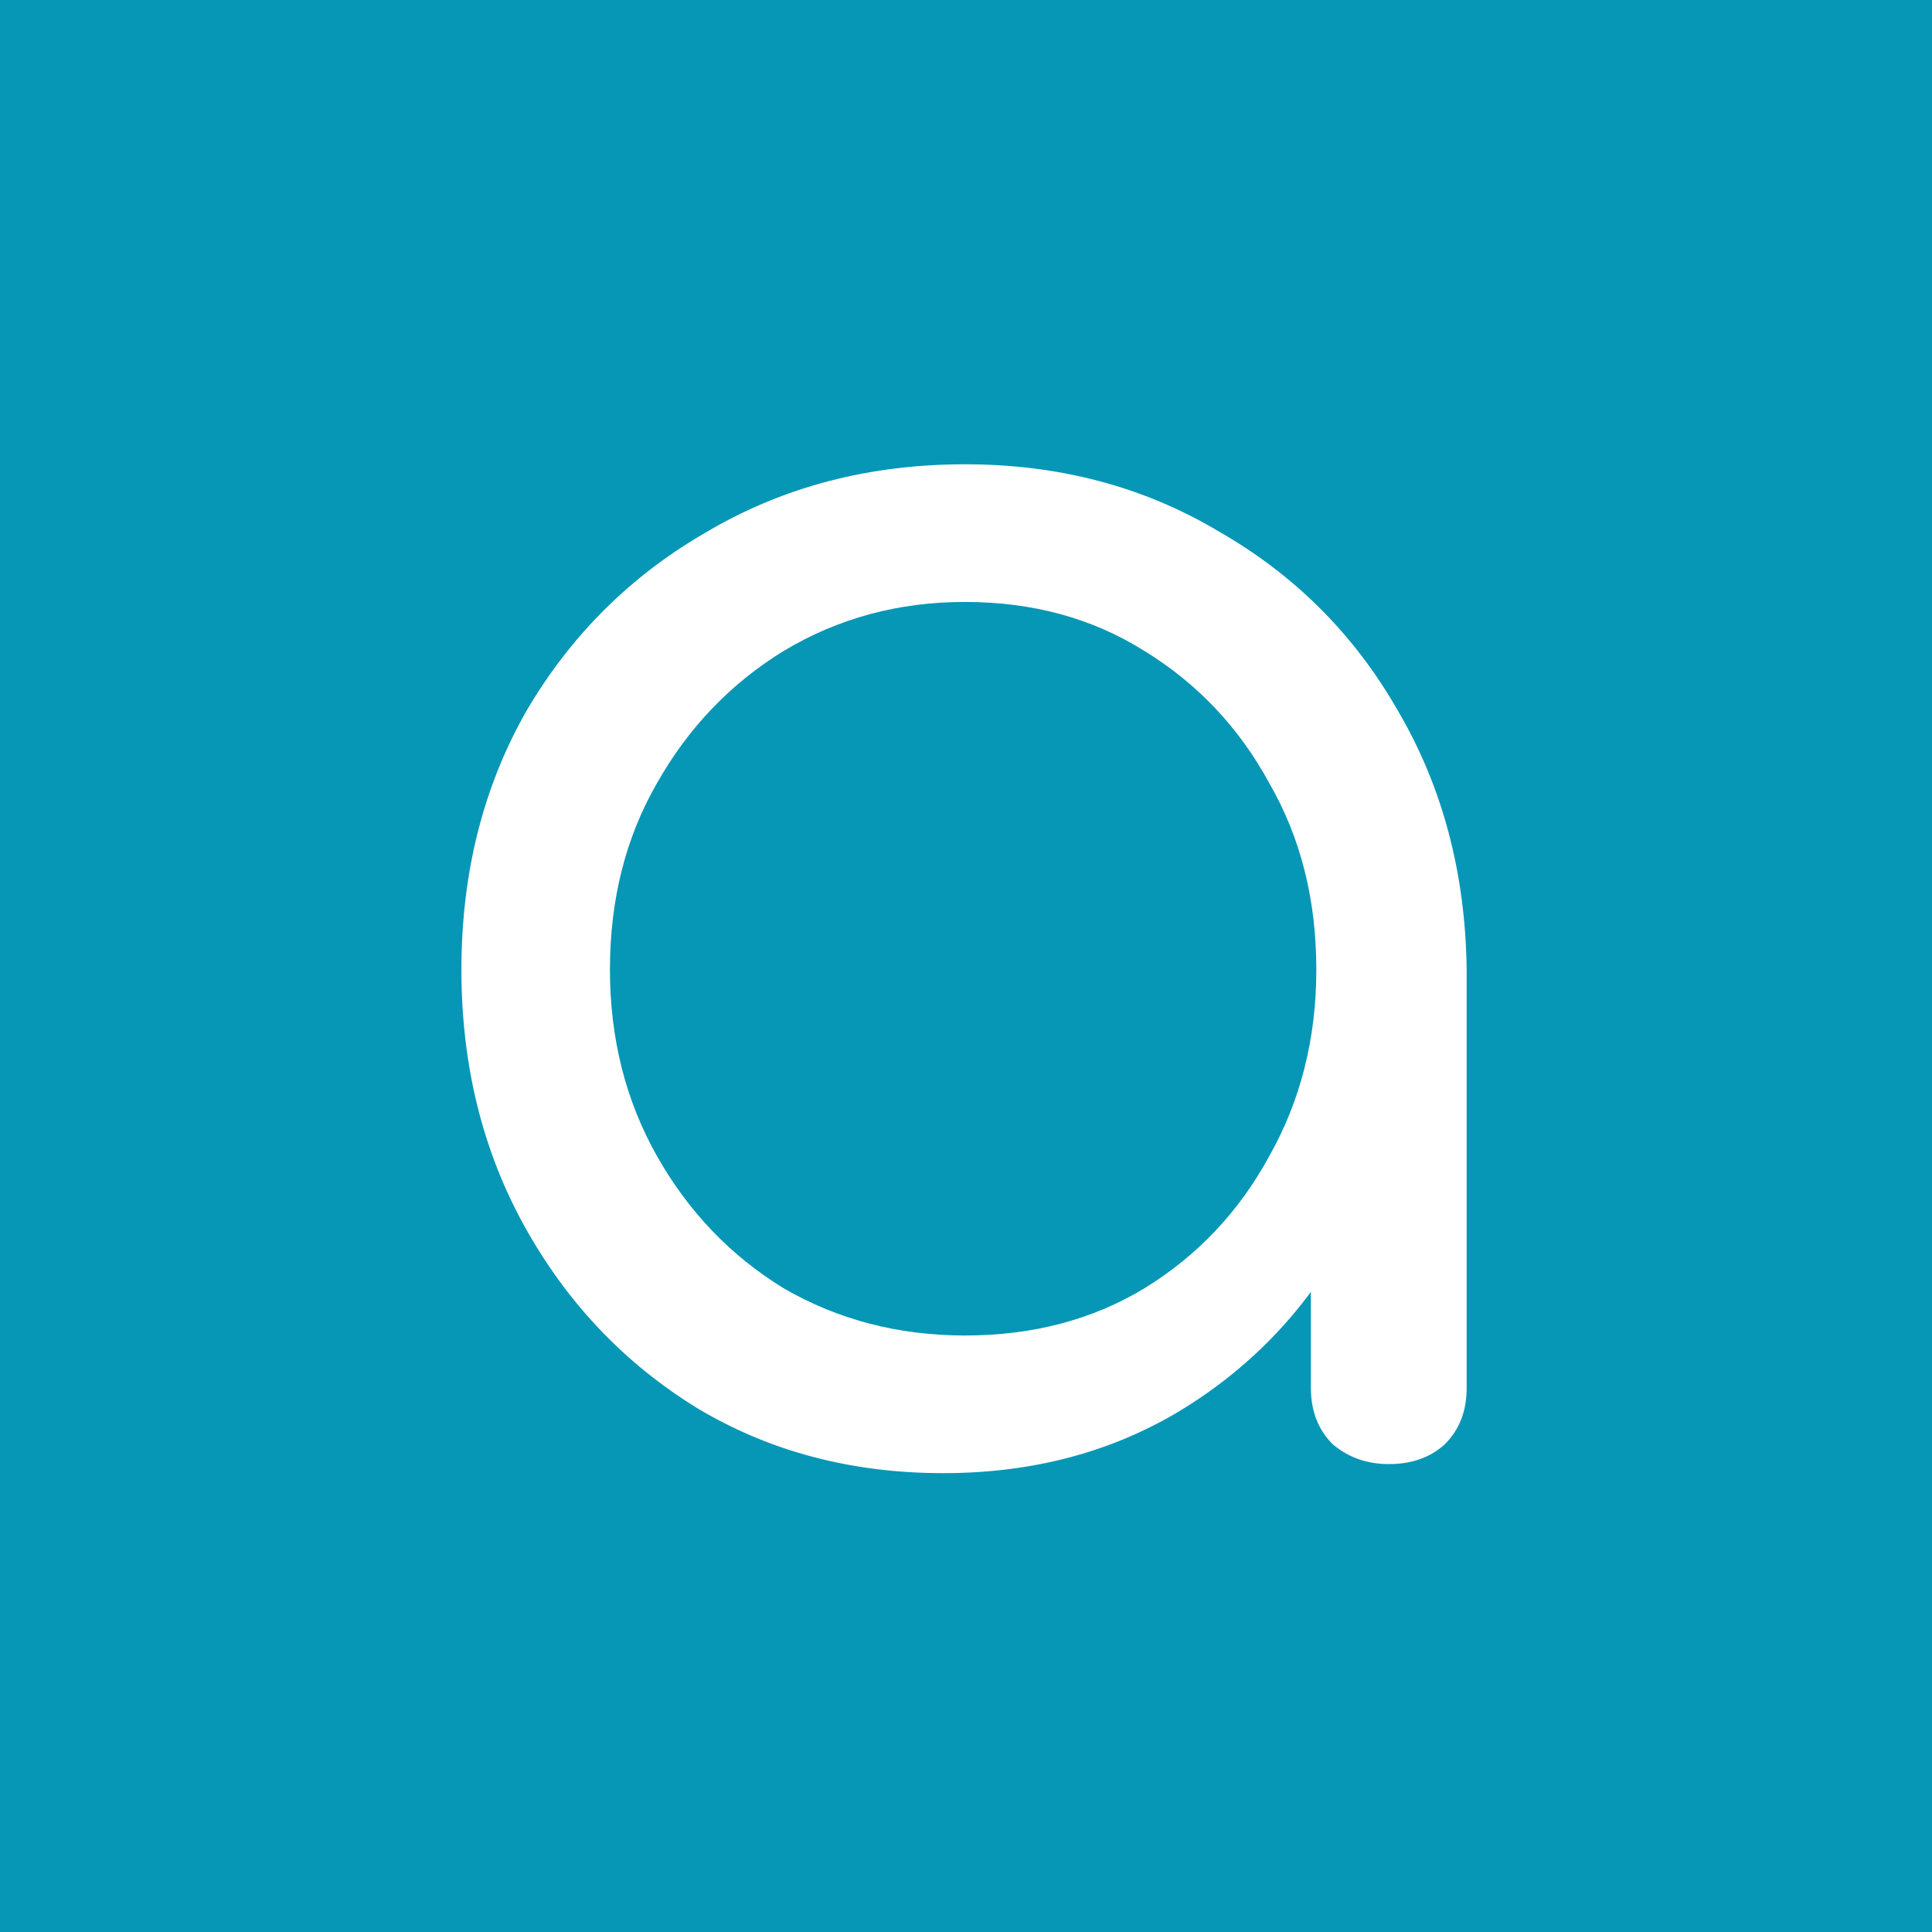 <?xml version="1.0" encoding="UTF-8"?>
<svg xmlns="http://www.w3.org/2000/svg" width="512" height="512" viewBox="0 0 512 512" fill="none">
  <rect width="512" height="512" fill="#0697B6"></rect>
  <path d="M249.96 390.4C225.64 390.4 203.88 384.64 184.68 373.12C165.48 361.28 150.28 345.28 139.08 325.12C127.88 304.96 122.28 282.24 122.28 256.96C122.28 231.36 128.04 208.48 139.56 188.32C151.4 168.16 167.4 152.32 187.56 140.8C207.72 128.96 230.44 123.04 255.72 123.04C280.68 123.04 303.08 128.96 322.92 140.8C343.08 152.32 358.92 168.16 370.44 188.32C382.28 208.48 388.36 231.36 388.68 256.96L372.36 265.12C372.36 288.8 366.92 310.08 356.04 328.96C345.48 347.84 330.92 362.88 312.36 374.08C294.12 384.96 273.32 390.4 249.96 390.4ZM255.72 353.92C273.64 353.92 289.48 349.76 303.24 341.44C317.32 332.8 328.36 321.12 336.36 306.4C344.68 291.68 348.84 275.2 348.84 256.96C348.84 238.4 344.68 221.92 336.36 207.52C328.36 192.8 317.32 181.12 303.24 172.48C289.48 163.84 273.64 159.52 255.72 159.52C238.12 159.52 222.12 163.84 207.72 172.48C193.64 181.12 182.44 192.8 174.12 207.52C165.8 221.92 161.64 238.4 161.64 256.96C161.64 275.2 165.8 291.68 174.12 306.4C182.44 321.12 193.64 332.8 207.72 341.44C222.12 349.76 238.12 353.92 255.72 353.92ZM368.04 388C362.28 388 357.32 386.24 353.16 382.72C349.32 378.88 347.4 373.92 347.4 367.84V288.64L356.52 246.88L388.68 256.96V367.84C388.68 373.92 386.76 378.88 382.92 382.72C379.08 386.24 374.12 388 368.04 388Z" fill="white"></path>
</svg>
